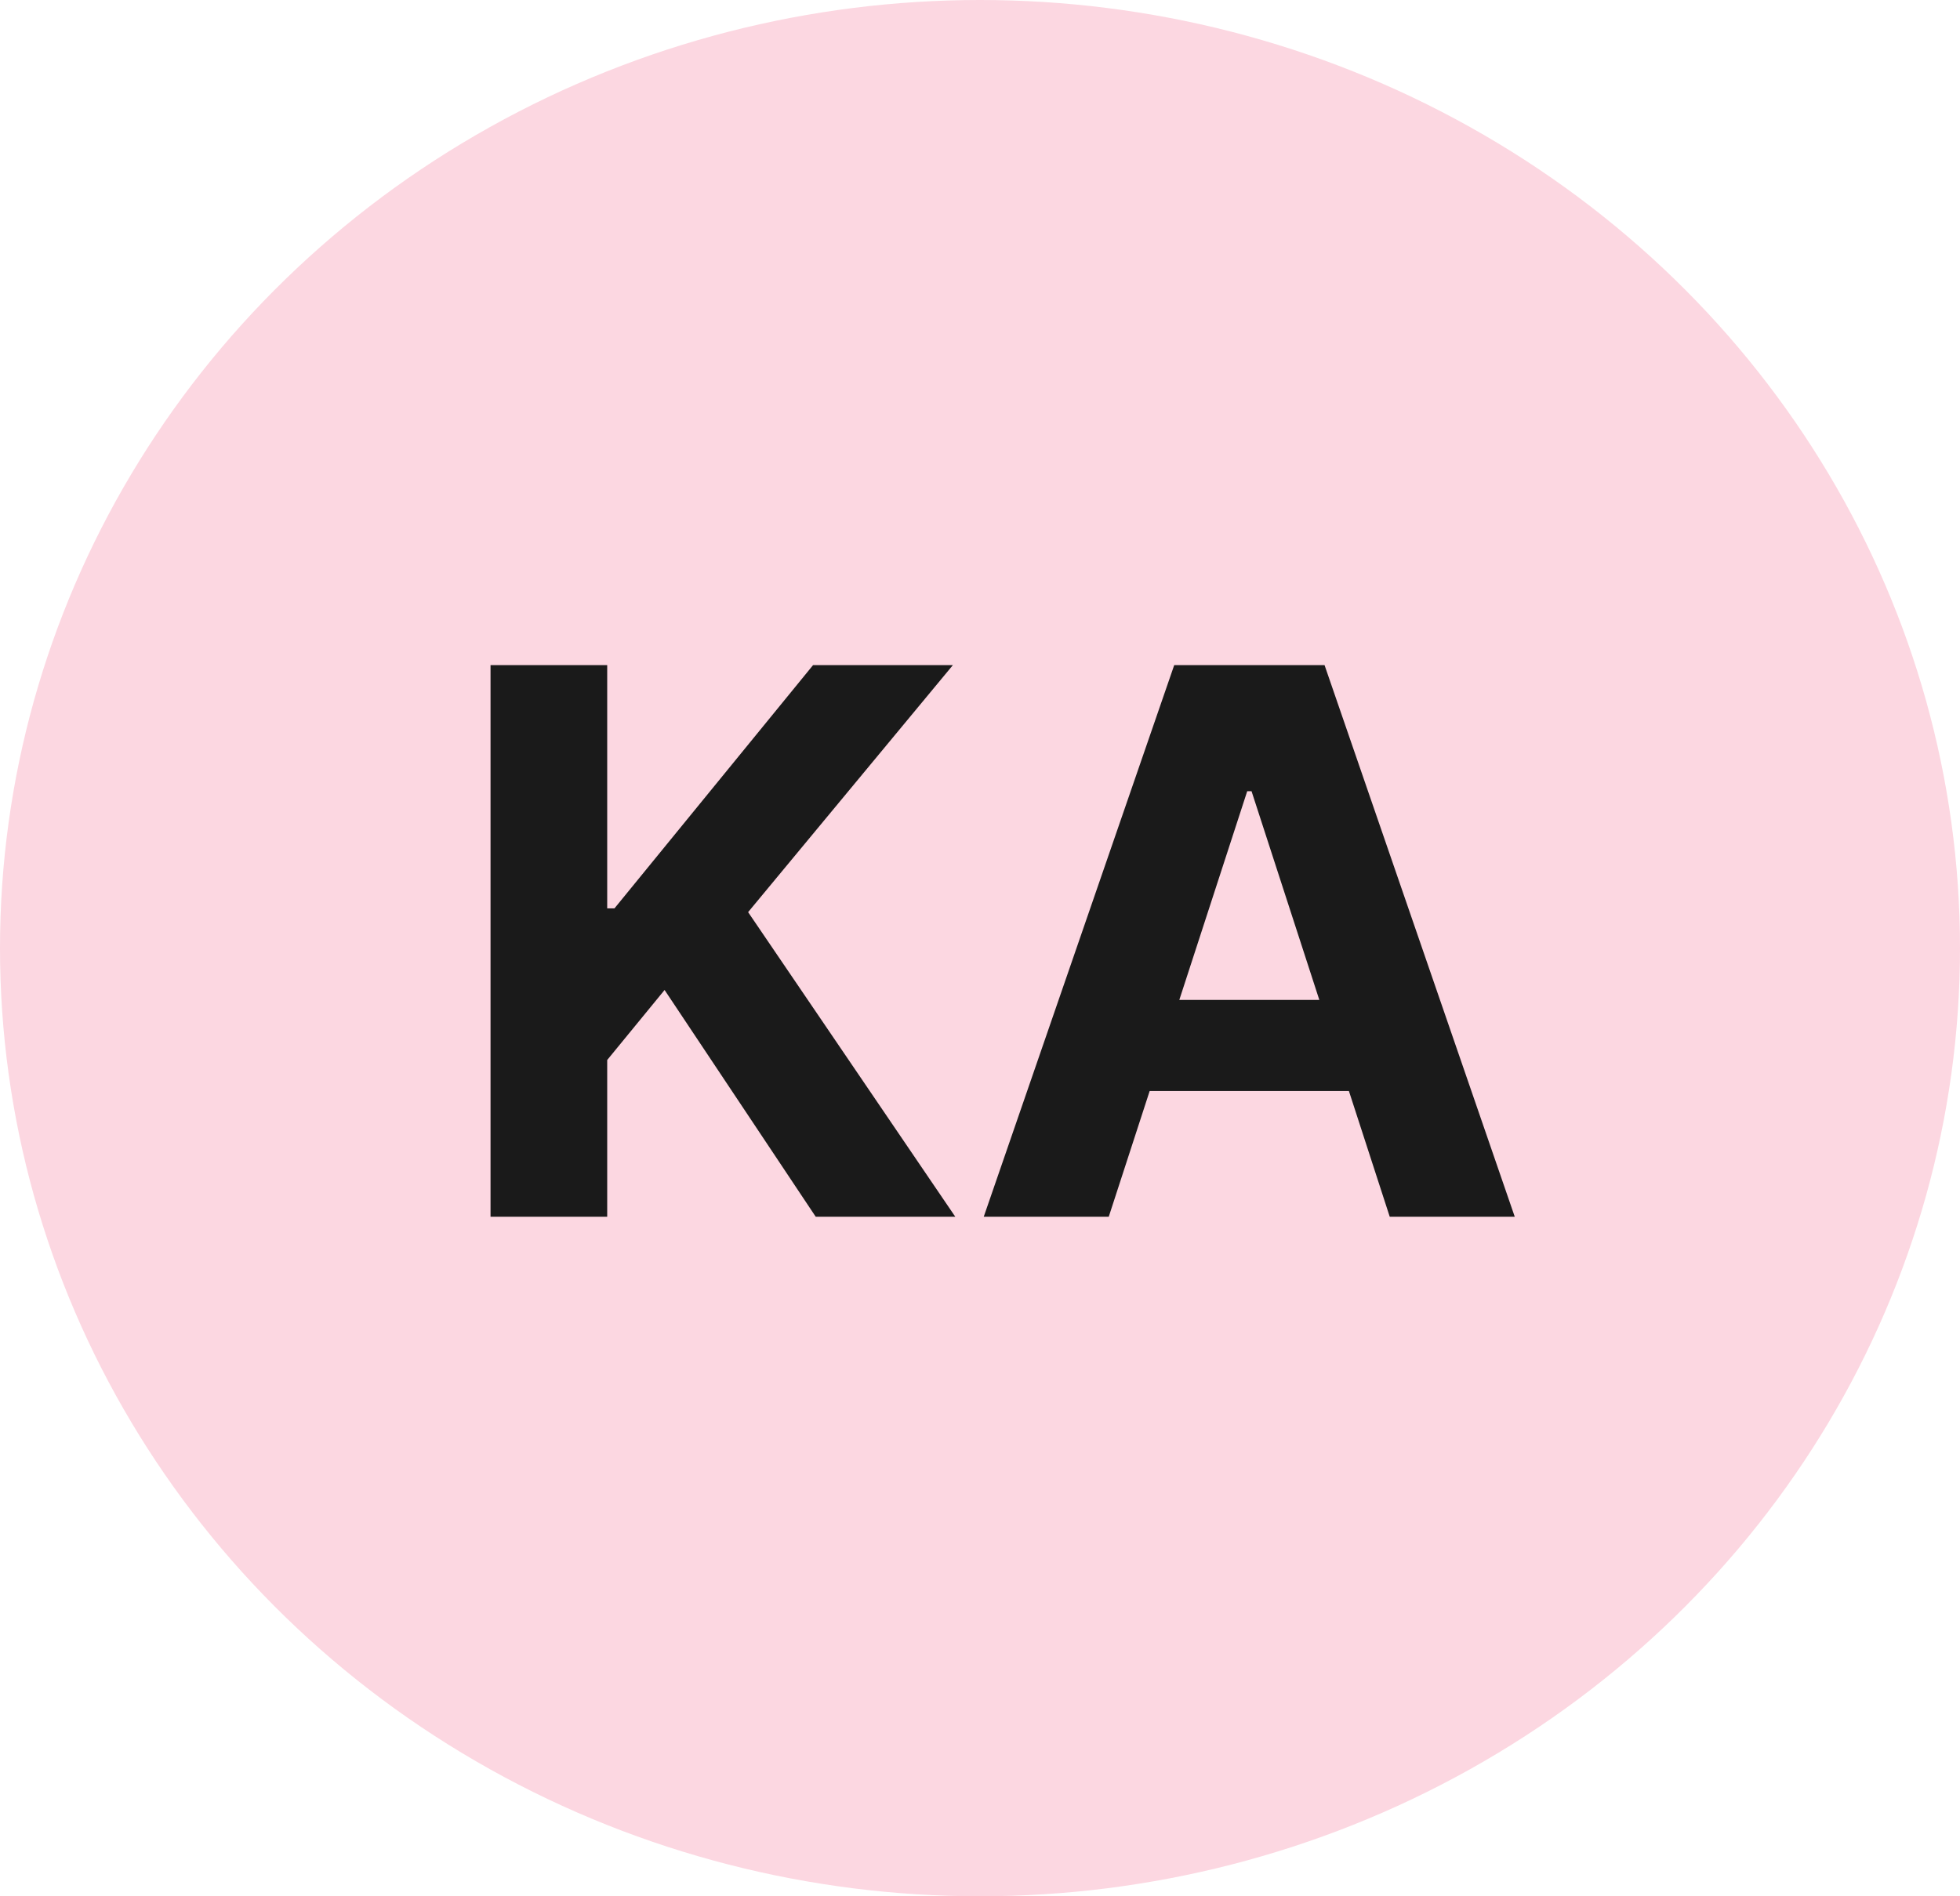 <?xml version="1.0" encoding="UTF-8"?>
<svg xmlns="http://www.w3.org/2000/svg" width="124" height="120" viewBox="0 0 124 120" fill="none">
  <ellipse cx="62" cy="60" rx="62" ry="60" fill="#FCD7E1"></ellipse>
  <path d="M31.034 77V42.091H38.415V57.483H38.875L51.438 42.091H60.284L47.33 57.722L60.438 77H51.608L42.045 62.648L38.415 67.079V77H31.034ZM70.145 77H62.236L74.287 42.091H83.798L95.832 77H87.923L79.179 50.068H78.906L70.145 77ZM69.651 63.278H88.332V69.04H69.651V63.278Z" fill="#1A1A1A"></path>
</svg>
